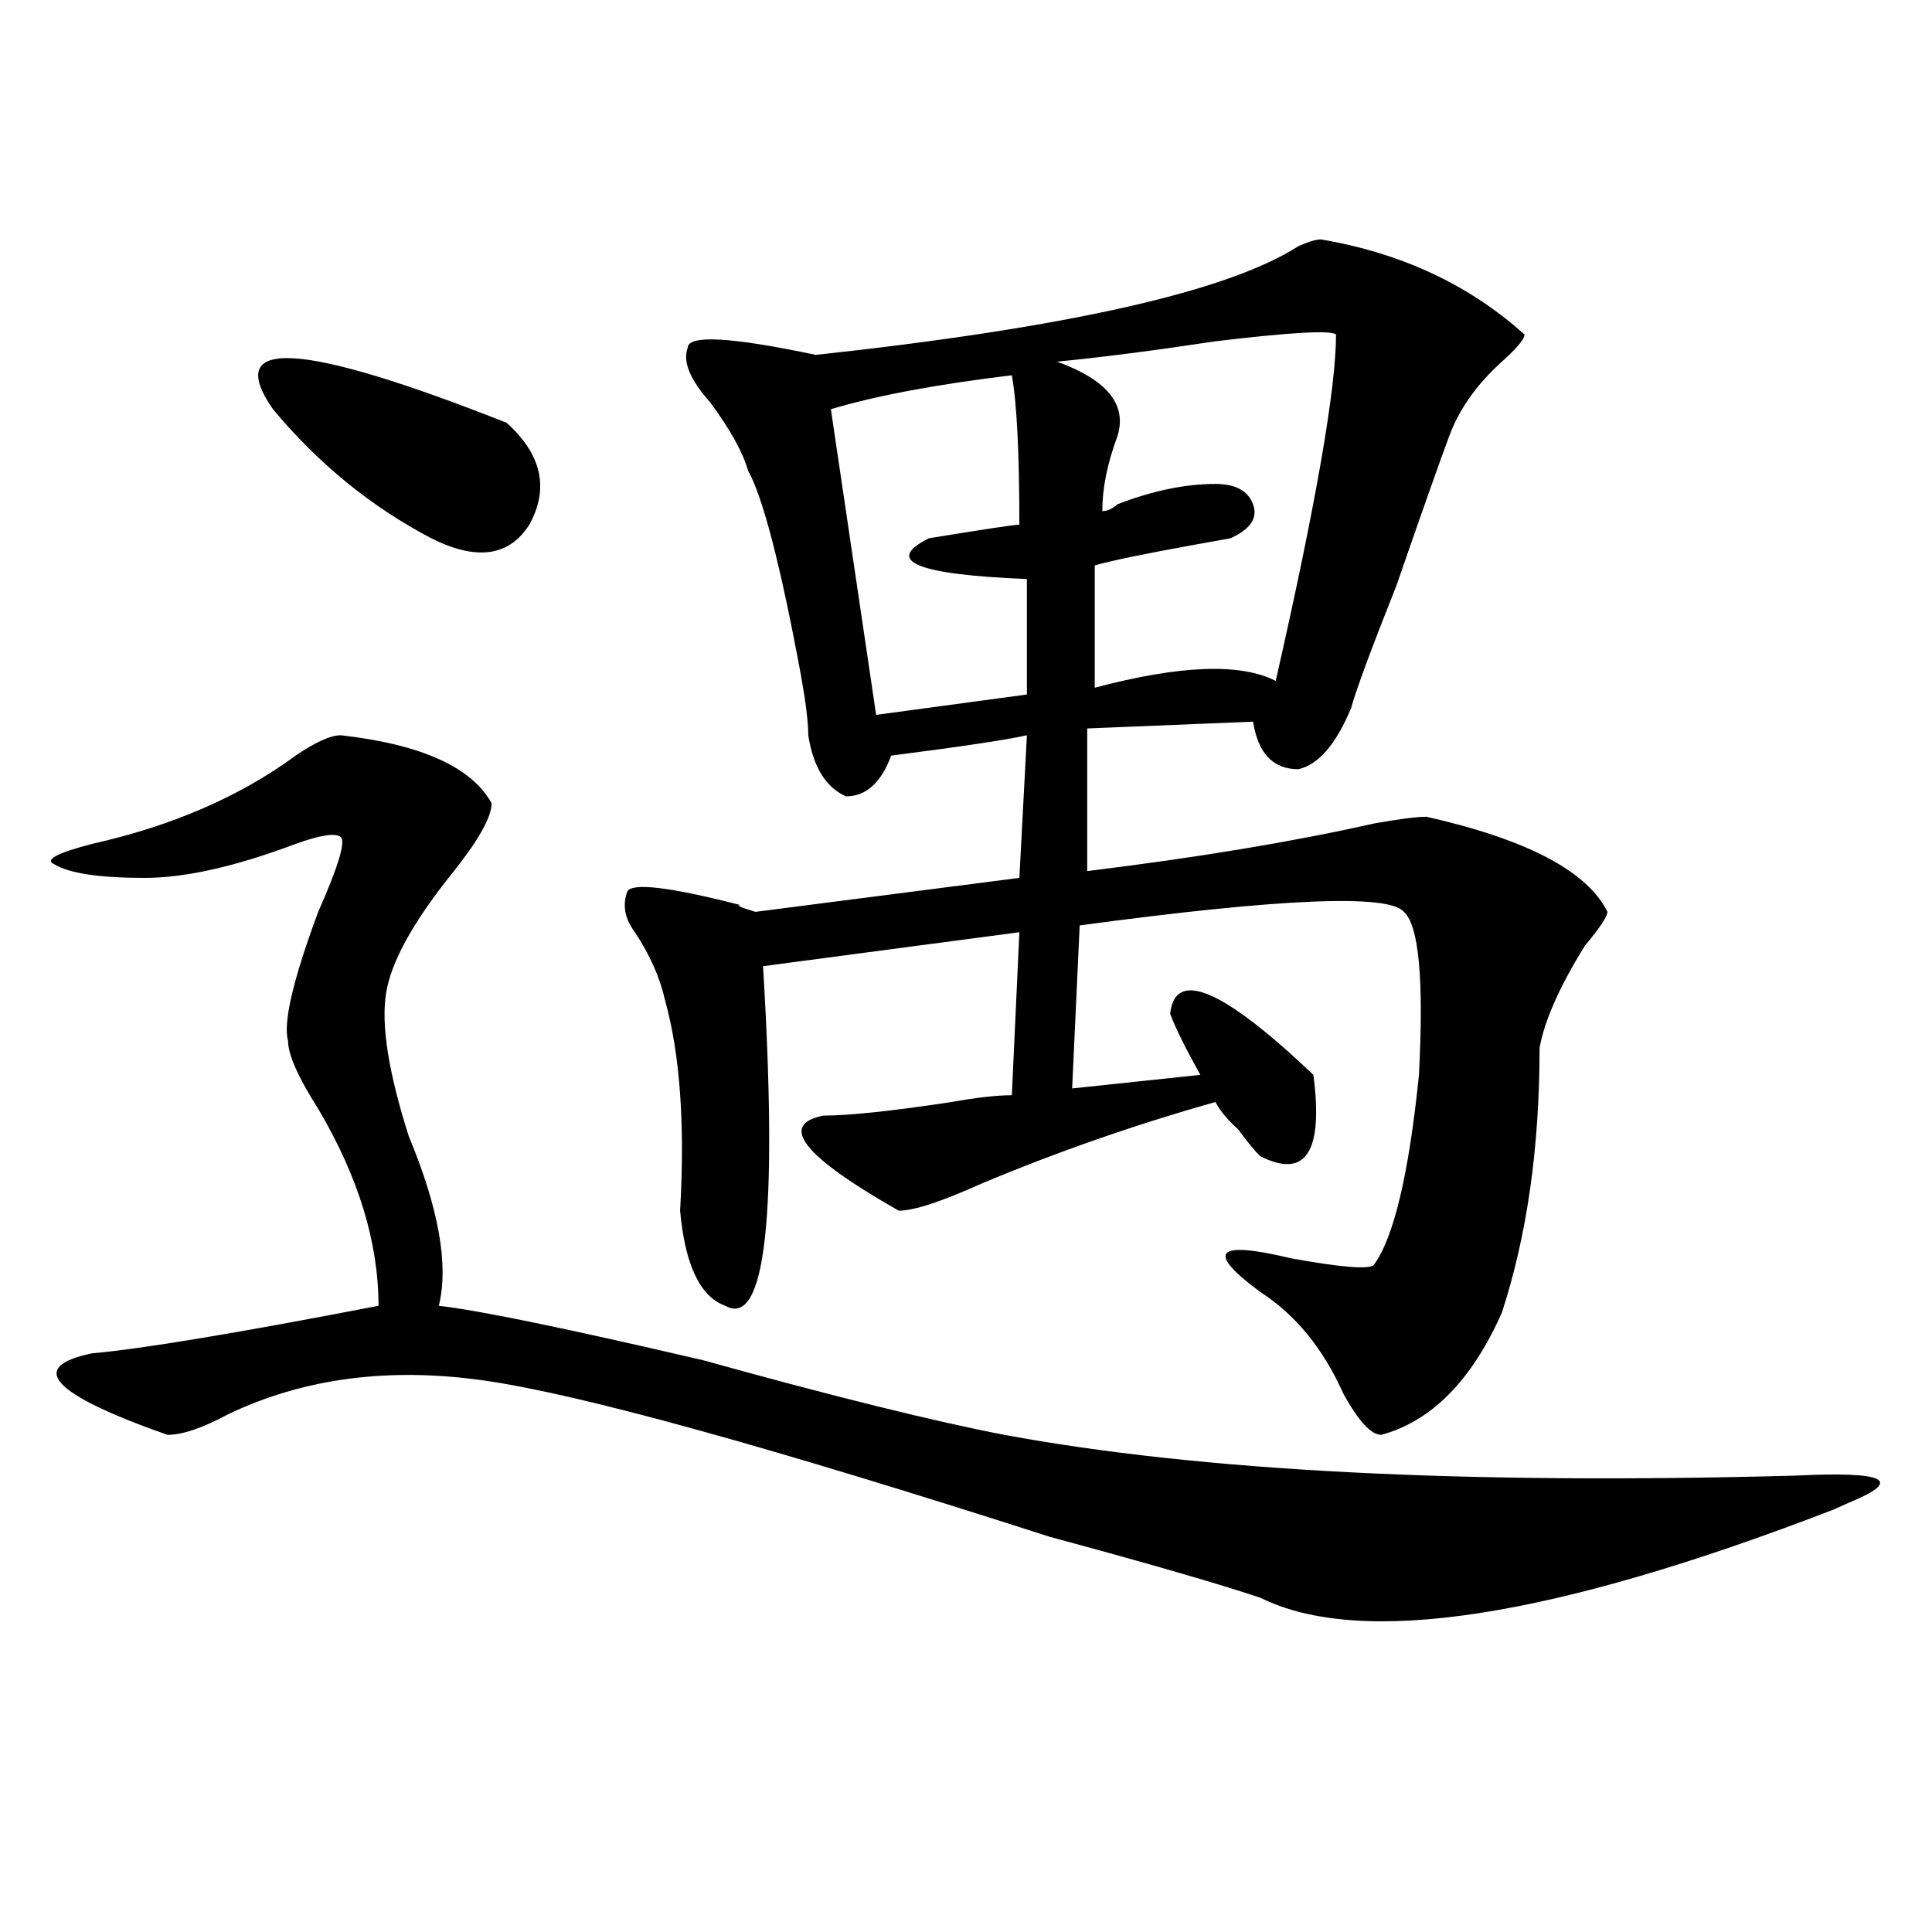 <?xml version="1.0" encoding="utf-8"?>
<!-- Generator: Adobe Illustrator 16.0.0, SVG Export Plug-In . SVG Version: 6.00 Build 0)  -->
<!DOCTYPE svg PUBLIC "-//W3C//DTD SVG 1.1//EN" "http://www.w3.org/Graphics/SVG/1.1/DTD/svg11.dtd">
<svg version="1.1" id="图层_1" xmlns="http://www.w3.org/2000/svg" xmlns:xlink="http://www.w3.org/1999/xlink" x="0px" y="0px"
	 width="1000px" height="1000px" viewBox="0 0 1000 1000" enable-background="new 0 0 1000 1000" xml:space="preserve">
<path d="M176.41,380.563c41.584,4.725,67.62,16.425,78.047,35.156c0,7.031-6.524,18.787-19.512,35.156
	c-20.854,25.818-32.561,46.912-35.121,63.281c-2.622,16.425,1.28,41.034,11.707,73.828c15.609,37.519,20.792,66.797,15.609,87.891
	c20.792,2.362,66.34,11.756,136.582,28.125c67.62,18.787,119.631,31.641,156.094,38.672
	c101.461,18.787,238.043,25.818,409.746,21.094c46.828-2.307,55.913,2.362,27.316,14.063l-7.805,3.516
	c-145.729,56.25-244.567,71.466-296.578,45.703c-20.854-7.031-57.255-17.578-109.266-31.641
	c-145.729-46.856-243.287-73.828-292.676-80.859c-49.45-7.031-93.656-1.153-132.68,17.578
	c-13.049,7.031-23.414,10.547-31.219,10.547c-59.877-21.094-72.864-35.156-39.023-42.188c25.975-2.307,75.425-10.547,148.289-24.609
	c0-32.794-10.427-66.797-31.219-101.953c-10.427-16.369-15.609-28.125-15.609-35.156c-2.622-9.338,2.561-31.641,15.609-66.797
	c10.365-23.4,14.268-36.31,11.707-38.672c-2.622-2.307-10.427-1.153-23.414,3.516c-31.219,11.756-57.255,17.578-78.047,17.578
	c-23.414,0-39.023-2.307-46.828-7.031c-5.244-2.307,1.28-5.822,19.512-10.547c41.584-9.338,76.705-24.609,105.363-45.703
	C163.361,384.078,171.166,380.563,176.41,380.563z M141.289,211.813c-26.036-37.463,14.268-35.156,120.973,7.031
	c18.17,16.425,22.072,34.003,11.707,52.734c-10.427,16.425-27.316,18.787-50.73,7.031
	C192.02,262.24,164.703,239.938,141.289,211.813z M683.715,123.922c41.584,7.031,76.705,23.456,105.363,49.219
	c0,2.362-3.902,7.031-11.707,14.063c-13.049,11.756-22.134,24.609-27.316,38.672c-5.244,14.063-14.329,39.881-27.316,77.344
	c-13.049,32.85-20.854,53.943-23.414,63.281c-7.805,18.787-16.951,29.334-27.316,31.641c-13.049,0-20.854-8.185-23.414-24.609
	l-85.852,3.516v73.828c57.193-7.031,106.644-15.216,148.289-24.609c12.987-2.307,22.072-3.516,27.316-3.516
	c52.011,11.756,83.229,28.125,93.656,49.219c0,2.362-3.902,8.24-11.707,17.578c-13.049,21.094-20.854,38.672-23.414,52.734
	c0,51.581-6.524,97.284-19.512,137.109c-15.609,35.156-36.463,56.25-62.438,63.281c-5.244,0-11.707-7.031-19.512-21.094
	c-10.427-23.4-24.756-40.979-42.926-52.734c-28.658-21.094-23.414-26.916,15.609-17.578c25.975,4.725,40.304,5.878,42.926,3.516
	c10.365-14.063,18.17-46.856,23.414-98.438c2.561-49.219,0-77.344-7.805-84.375c-7.805-9.338-63.779-7.031-167.801,7.031
	l-3.902,84.375l66.34-7.031c-7.805-14.063-13.049-24.609-15.609-31.641c2.561-23.4,27.316-12.854,74.145,31.641
	c5.183,39.881-3.902,53.943-27.316,42.188c-2.622-2.307-6.524-7.031-11.707-14.063c-5.244-4.669-9.146-9.338-11.707-14.063
	c-41.646,11.756-81.949,25.818-120.973,42.188c-20.854,9.394-35.121,14.063-42.926,14.063
	c-49.45-28.125-62.438-44.494-39.023-49.219c12.987,0,35.121-2.307,66.34-7.031c12.987-2.307,23.414-3.516,31.219-3.516
	l3.902-84.375l-132.68,17.578c7.805,128.925,1.28,187.537-19.512,175.781c-13.049-4.669-20.854-21.094-23.414-49.219
	c2.561-44.494,0-80.859-7.805-108.984c-2.622-11.7-7.805-23.4-15.609-35.156c-5.244-7.031-6.524-14.063-3.902-21.094
	c2.561-4.669,22.072-2.307,58.535,7.031c-2.622,0,0,1.209,7.805,3.516l136.582-17.578l3.902-73.828
	c-10.427,2.362-33.841,5.878-70.242,10.547c-5.244,14.063-13.049,21.094-23.414,21.094c-10.427-4.669-16.951-15.216-19.512-31.641
	c0-7.031-1.342-17.578-3.902-31.641c-10.427-56.25-19.512-91.406-27.316-105.469c-2.622-9.338-9.146-21.094-19.512-35.156
	c-10.427-11.7-14.329-21.094-11.707-28.125c0-7.031,22.072-5.822,66.34,3.516c130.058-14.063,213.287-32.794,249.75-56.25
	C677.19,125.131,681.093,123.922,683.715,123.922z M523.719,194.234c-39.023,4.725-70.242,10.547-93.656,17.578l23.414,158.203
	l78.047-10.547v-59.766c-57.255-2.307-74.145-9.338-50.73-21.094c28.597-4.669,44.206-7.031,46.828-7.031
	C527.621,234.115,526.279,208.297,523.719,194.234z M691.52,173.141c-2.622-2.307-23.414-1.153-62.438,3.516
	c-31.219,4.725-58.535,8.24-81.949,10.547c25.975,9.394,36.401,22.303,31.219,38.672c-5.244,14.063-7.805,26.972-7.805,38.672
	c2.561,0,5.183-1.153,7.805-3.516c18.17-7.031,35.121-10.547,50.73-10.547c10.365,0,16.89,3.516,19.512,10.547
	c2.561,7.031-1.342,12.909-11.707,17.578l-19.512,3.516c-26.036,4.725-42.926,8.24-50.73,10.547v63.281
	c44.206-11.7,75.425-12.854,93.656-3.516C681.093,261.031,691.52,201.266,691.52,173.141z"/>
</svg>
